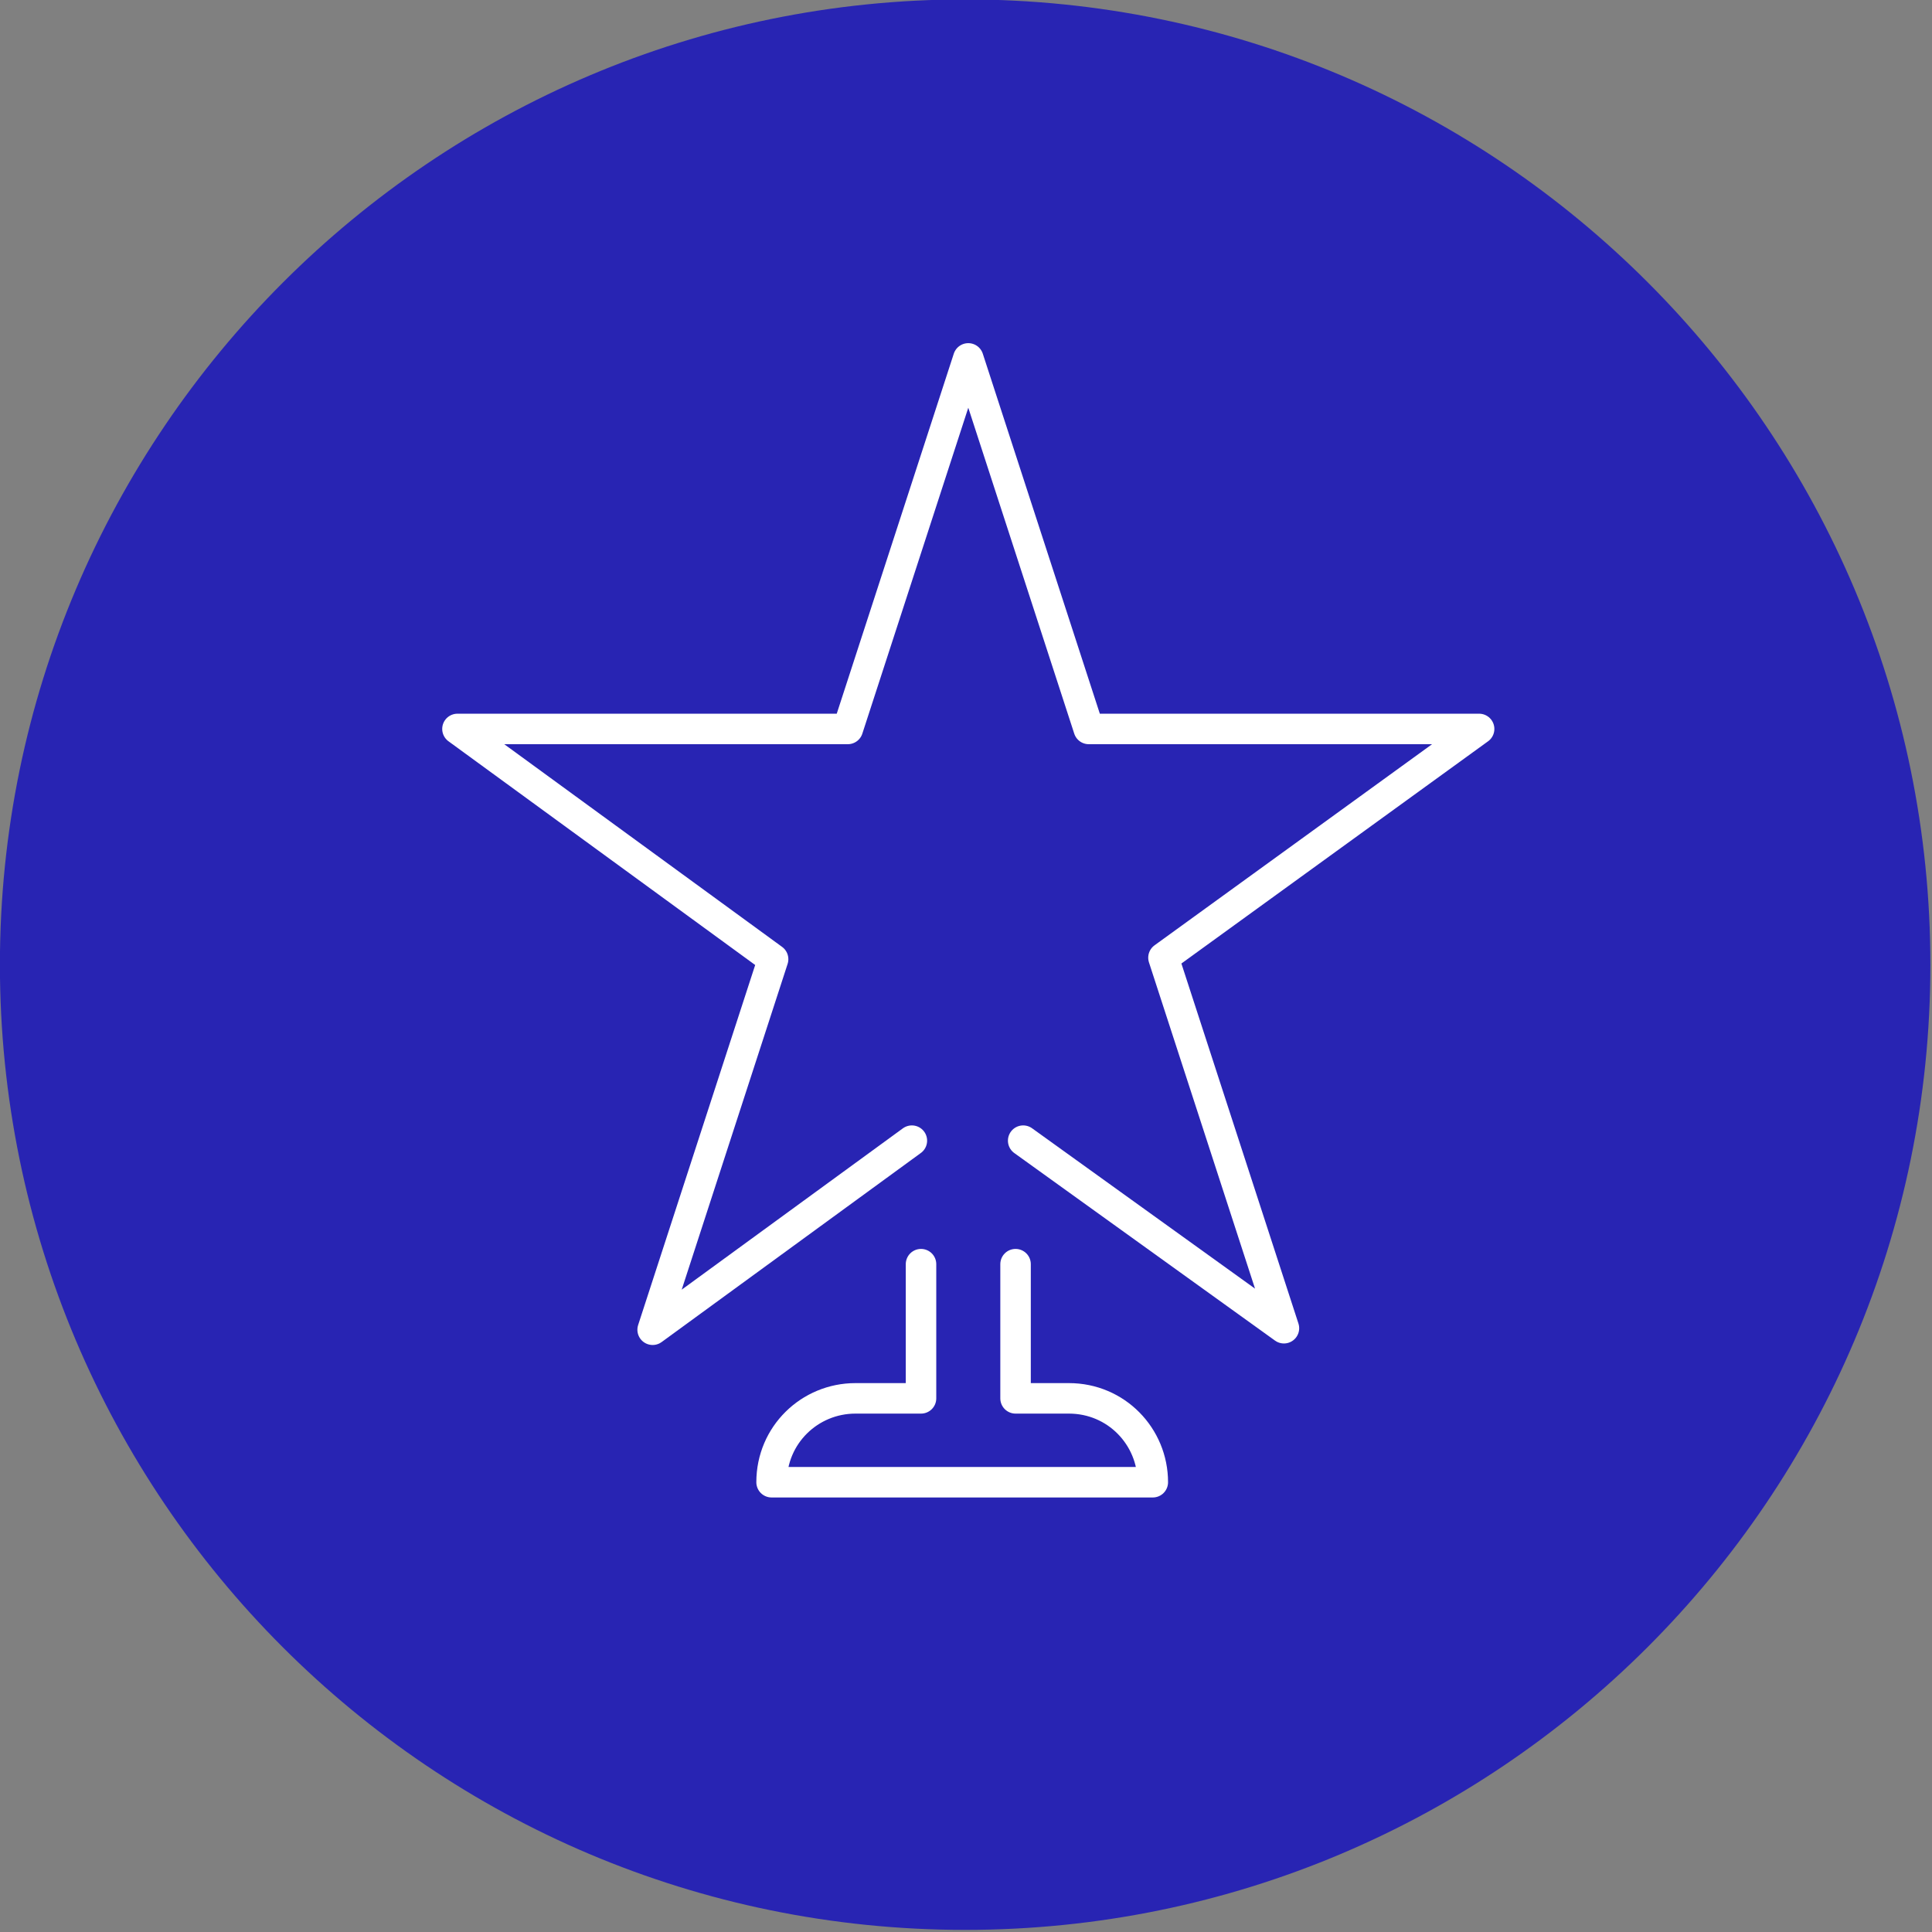 <?xml version="1.0" encoding="utf-8"?>
<!-- Generator: Adobe Illustrator 28.3.0, SVG Export Plug-In . SVG Version: 6.00 Build 0)  -->
<svg version="1.1" id="Layer_1" xmlns="http://www.w3.org/2000/svg" xmlns:xlink="http://www.w3.org/1999/xlink" x="0px" y="0px"
	 viewBox="0 0 126.7 126.7" style="enable-background:new 0 0 126.7 126.7;" xml:space="preserve">
<rect x="0" y="0" width="126.7" height="126.7" fill="#808080" stroke="none"/>
<style type="text/css">
	.st0{fill:#2824B3;}
	.st1{clip-path:url(#SVGID_00000154408683228699241770000000081114087679721124_);}
	.st2{fill:#FFFFFF;}
	.st3{fill:none;stroke:#FFFFFF;stroke-width:2.5;stroke-linecap:round;stroke-linejoin:round;}
	.st4{fill:none;stroke:#FFFFFF;stroke-width:2;stroke-linecap:round;stroke-linejoin:round;}
	.st5{fill:none;stroke:#FFFFFF;stroke-width:2;}
</style>
<g id="Group_904" transform="translate(-931.106 -1528.838)">
	<path id="Path_1695" class="st0" d="M994.4,1528.8c35,0,63.3,28.4,63.3,63.3c0,35-28.4,63.3-63.3,63.3c-35,0-63.3-28.4-63.3-63.3
		C931.1,1557.2,959.5,1528.8,994.4,1528.8C994.4,1528.8,994.4,1528.8,994.4,1528.8z"/>
</g>
<g id="Group_7" transform="translate(30 29.504)">
	<path id="Path_13" class="st4" d="M29.8,45.3L12.8,57.7l7.9-24.3L0,18.3h25.6L33.5-6l7.9,24.3h25.6l-20.7,15l7.9,24.3L37.1,45.3"/>
	<path id="Path_14" class="st4" d="M30.4,53.4v8.8h-4.3c-3,0-5.5,2.4-5.5,5.5c0,0,0,0,0,0h25c0-3-2.4-5.5-5.5-5.5l0,0h-3.5v-8.8"/>
</g>
</svg>
